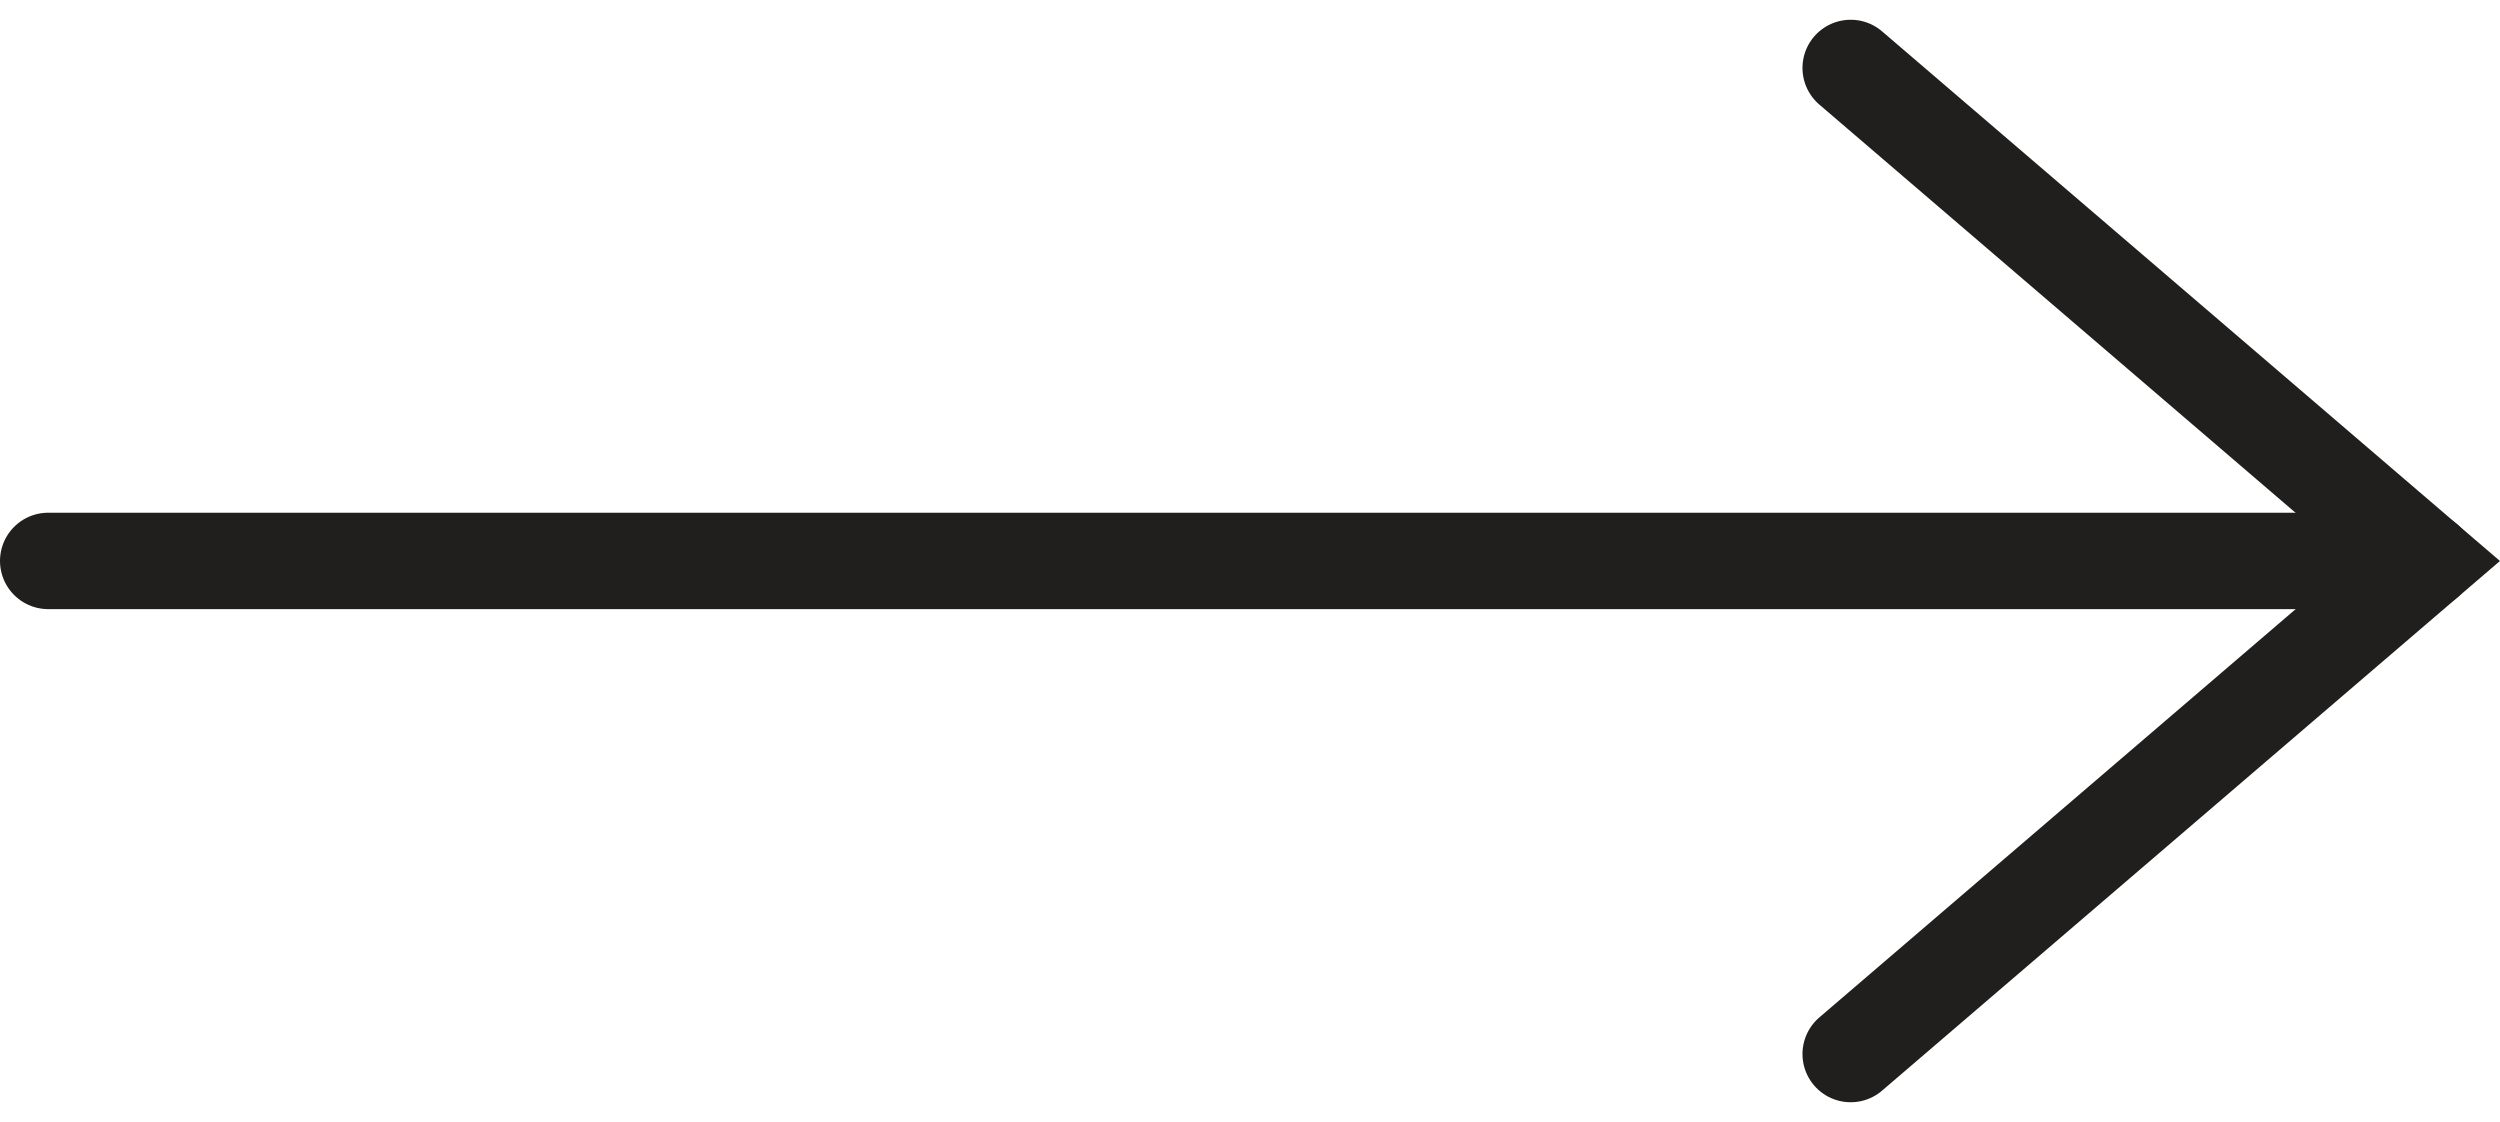 <?xml version="1.0" encoding="UTF-8"?>
<svg xmlns="http://www.w3.org/2000/svg" width="32.411" height="14.546" viewBox="0 0 32.411 14.546">
  <g id="Freestanding_Arrow_Black" data-name="Freestanding Arrow Black" transform="translate(0.625 0.881)">
    <path id="Path_2103" data-name="Path 2103" d="M347.383,562.225l7.457-6.392-7.457-6.392" transform="translate(-324.015 -549.441)" fill="none" stroke="#211f1d" stroke-linecap="round" stroke-miterlimit="10" stroke-width="1.25"></path>
    <line id="Line_152" data-name="Line 152" x2="30.825" transform="translate(0 6.391)" fill="none" stroke="#211f1d" stroke-linecap="round" stroke-miterlimit="10" stroke-width="1.25"></line>
  </g>
</svg>
